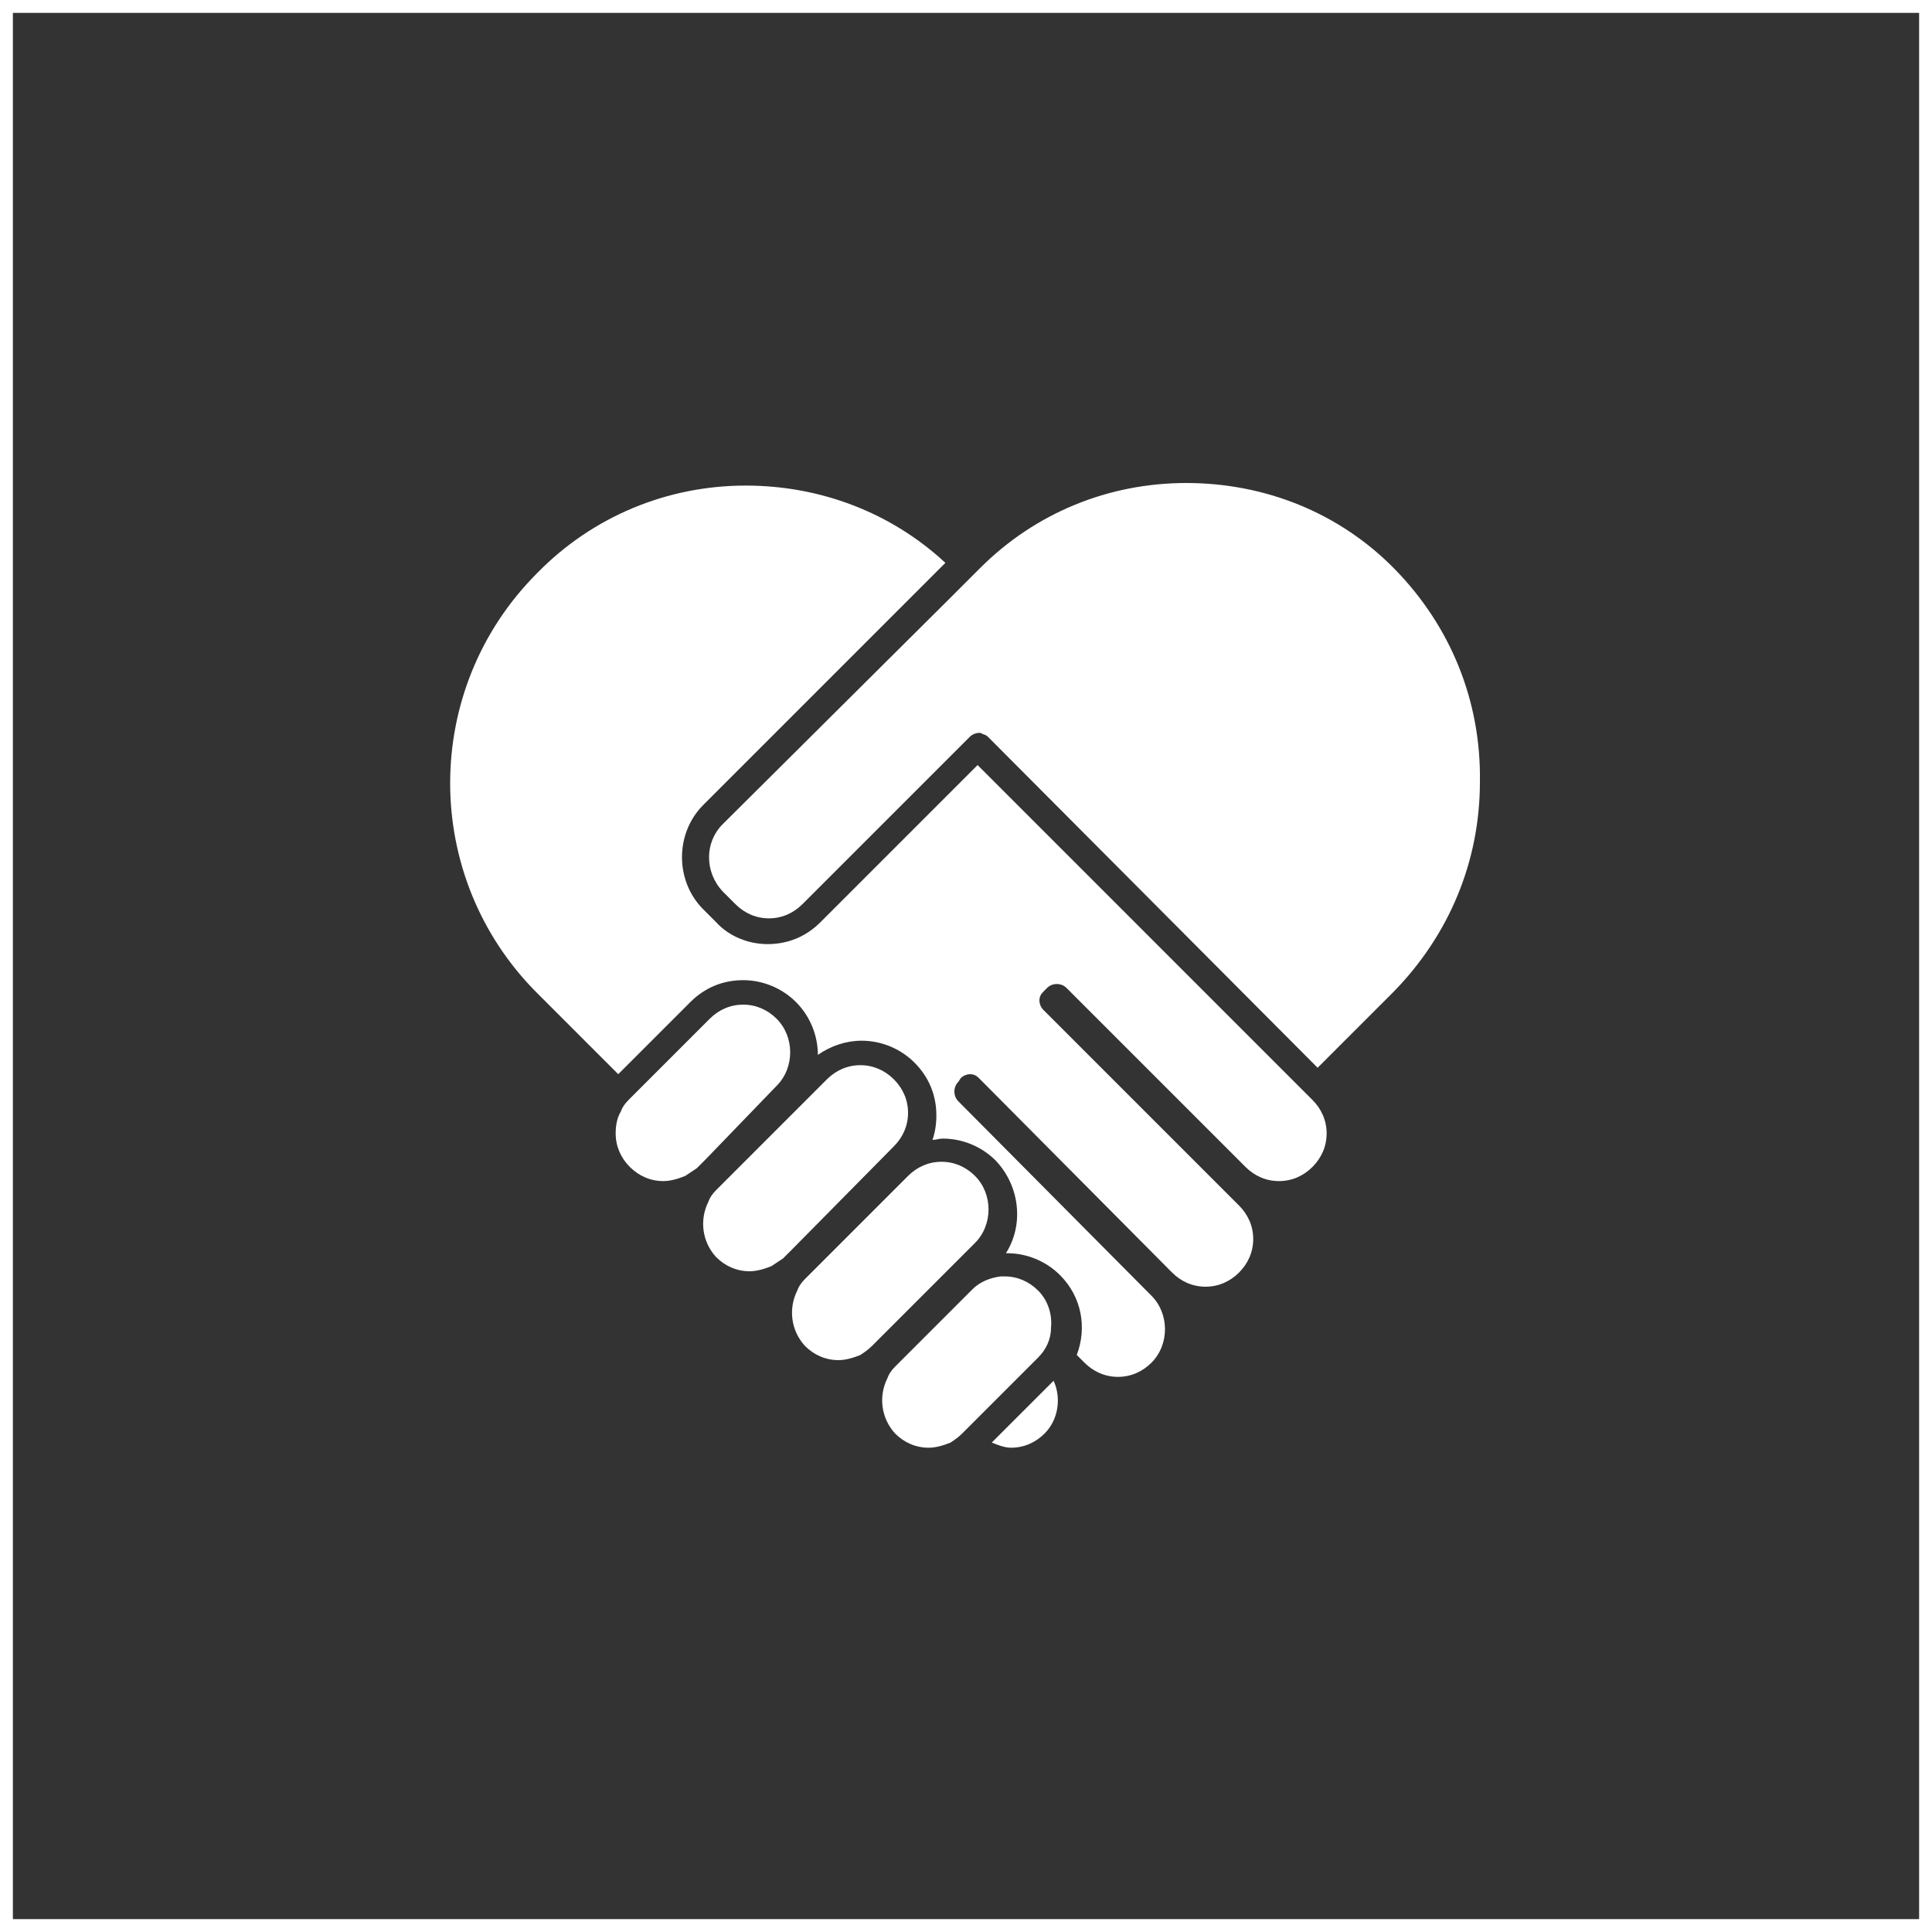 <?xml version="1.0" encoding="utf-8"?>
<!-- Generator: Adobe Illustrator 21.1.0, SVG Export Plug-In . SVG Version: 6.00 Build 0)  -->
<svg version="1.1" id="レイヤー_1" xmlns="http://www.w3.org/2000/svg" xmlns:xlink="http://www.w3.org/1999/xlink" x="0px"
	 y="0px" viewBox="0 0 150 150" style="enable-background:new 0 0 150 150;" xml:space="preserve">
<rect x="0" y="0" width="150" height="150" fill="#333333" stroke="none"/>
<style type="text/css">
	.st0{fill:#FFFFFF;}
</style>
<path class="st0" d="M149,1v148H1V1H149 M150,0H0v150h150V0L150,0z"/>
<g>
	<path class="st0" d="M75.9,59.4L63.7,71.6c-1.1,1.1-2.5,1.7-4.1,1.7c-1.5,0-3-0.6-4-1.7l-1-1c-2.2-2.2-2.2-5.9,0-8.1l18.8-18.8
		c-4.2-3.9-9.7-6-15.5-6c-6.1,0-11.9,2.4-16.2,6.8c-9,9-9,23.6,0,32.6l6.3,6.3l5.6-5.6c1.1-1.1,2.5-1.7,4.1-1.7c1.5,0,3,0.6,4.1,1.7
		c1.1,1.1,1.7,2.6,1.7,4.1c1-0.7,2.2-1.1,3.4-1.1c1.5,0,3,0.6,4.1,1.7c1.1,1.1,1.7,2.5,1.7,4.1c0,0.7-0.1,1.3-0.3,1.9
		c0.3,0,0.5-0.1,0.8-0.1c1.5,0,3,0.6,4.1,1.7c1.9,2,2.2,5,0.8,7.2c0,0,0.1,0,0.1,0c1.5,0,3,0.6,4.1,1.7c1.7,1.7,2.1,4.1,1.3,6.2
		l0.6,0.6c0.7,0.7,1.6,1.1,2.6,1.1c1,0,1.9-0.4,2.6-1.1c1.4-1.4,1.4-3.8,0-5.2l-15-15.1c-0.4-0.4-0.4-1.1,0-1.5l0.2-0.3
		c0.2-0.2,0.5-0.3,0.7-0.3c0,0,0,0,0,0c0.3,0,0.5,0.1,0.7,0.3l15,15.1c0.7,0.7,1.6,1.1,2.6,1.1c1,0,1.9-0.4,2.6-1.1
		c0.7-0.7,1.1-1.6,1.1-2.6c0-1-0.4-1.9-1.1-2.6L81,78.4c-0.2-0.2-0.3-0.5-0.3-0.7c0-0.3,0.1-0.5,0.3-0.7l0.3-0.3
		c0.4-0.4,1.1-0.4,1.5,0l13.9,13.9c0.7,0.7,1.6,1.1,2.6,1.1c1,0,1.9-0.4,2.6-1.1c0.7-0.7,1.1-1.6,1.1-2.6c0-1-0.4-1.9-1.1-2.6
		L75.9,59.4z M77,112c0.5,0.2,1,0.4,1.5,0.4c1,0,1.9-0.4,2.6-1.1c1.1-1.1,1.3-2.8,0.7-4.1L77,112z M60.3,84.3c1.4-1.4,1.4-3.8,0-5.2
		c-0.7-0.7-1.6-1.1-2.6-1.1c-1,0-1.9,0.4-2.6,1.1l-5.6,5.6l-0.7,0.7c-0.3,0.3-0.5,0.6-0.6,0.9c-0.3,0.5-0.4,1.1-0.4,1.7
		c0,1,0.4,1.9,1.1,2.6c0.7,0.7,1.6,1.1,2.6,1.1c0.6,0,1.2-0.2,1.7-0.4c0.3-0.2,0.6-0.4,0.9-0.6l0.7-0.7L60.3,84.3z M80.6,105.4
		c0.6-0.6,1-1.4,1-2.3c0.1-1-0.2-2.1-1-2.9c-0.7-0.7-1.6-1.1-2.6-1.1c-0.1,0-0.2,0-0.3,0c-0.8,0.1-1.6,0.4-2.2,1l-0.1,0.1l-5.2,5.2
		l-0.7,0.7c-0.3,0.3-0.5,0.6-0.6,0.9c-0.7,1.4-0.5,3.1,0.6,4.3c0.7,0.7,1.6,1.1,2.6,1.1c0.6,0,1.2-0.2,1.7-0.4
		c0.3-0.2,0.6-0.4,0.9-0.7l0.7-0.7l5.2-5.2L80.6,105.4z M73.6,98.6l1.8-1.8l0.3-0.3c1.4-1.4,1.4-3.8,0-5.2c-0.7-0.7-1.6-1.1-2.6-1.1
		c-1,0-1.9,0.4-2.6,1.1l-0.3,0.3l-1.8,1.8l-5.2,5.2l-0.7,0.7c-0.3,0.3-0.5,0.6-0.6,0.9c-0.7,1.4-0.5,3.1,0.6,4.3
		c0.7,0.7,1.6,1.1,2.6,1.1c0.6,0,1.2-0.2,1.7-0.4c0.3-0.2,0.6-0.4,0.9-0.7l0.7-0.7L73.6,98.6z M69.4,89c0.7-0.7,1.1-1.6,1.1-2.6
		c0-1-0.4-1.9-1.1-2.6c-0.7-0.7-1.6-1.1-2.6-1.1c-1,0-1.9,0.4-2.6,1.1l-7.9,7.9l-0.7,0.7c-0.3,0.3-0.5,0.6-0.6,0.9
		c-0.7,1.4-0.5,3.1,0.6,4.3c0.7,0.7,1.6,1.1,2.6,1.1c0.6,0,1.2-0.2,1.7-0.4c0.3-0.2,0.6-0.4,0.9-0.6l0.7-0.7L69.4,89z M108.3,44.2
		c-4.3-4.4-10.1-6.7-16.2-6.7c-6,0-11.7,2.3-16,6.6c-0.1,0.1-0.1,0.1-0.2,0.2l-1.9,1.9L56.1,64c-1.4,1.4-1.4,3.7,0,5.2l1,1
		c0.7,0.7,1.6,1.1,2.6,1.1c1,0,1.9-0.4,2.6-1.1l12.2-12.2l0.8-0.8c0.2-0.2,0.5-0.3,0.7-0.3c0.1,0,0.2,0,0.3,0.1
		c0.1,0,0.3,0.1,0.4,0.2l25.6,25.7l5.9-5.9c4.3-4.4,6.7-10.1,6.7-16.3C115,54.4,112.6,48.6,108.3,44.2z"/>
</g>
</svg>
